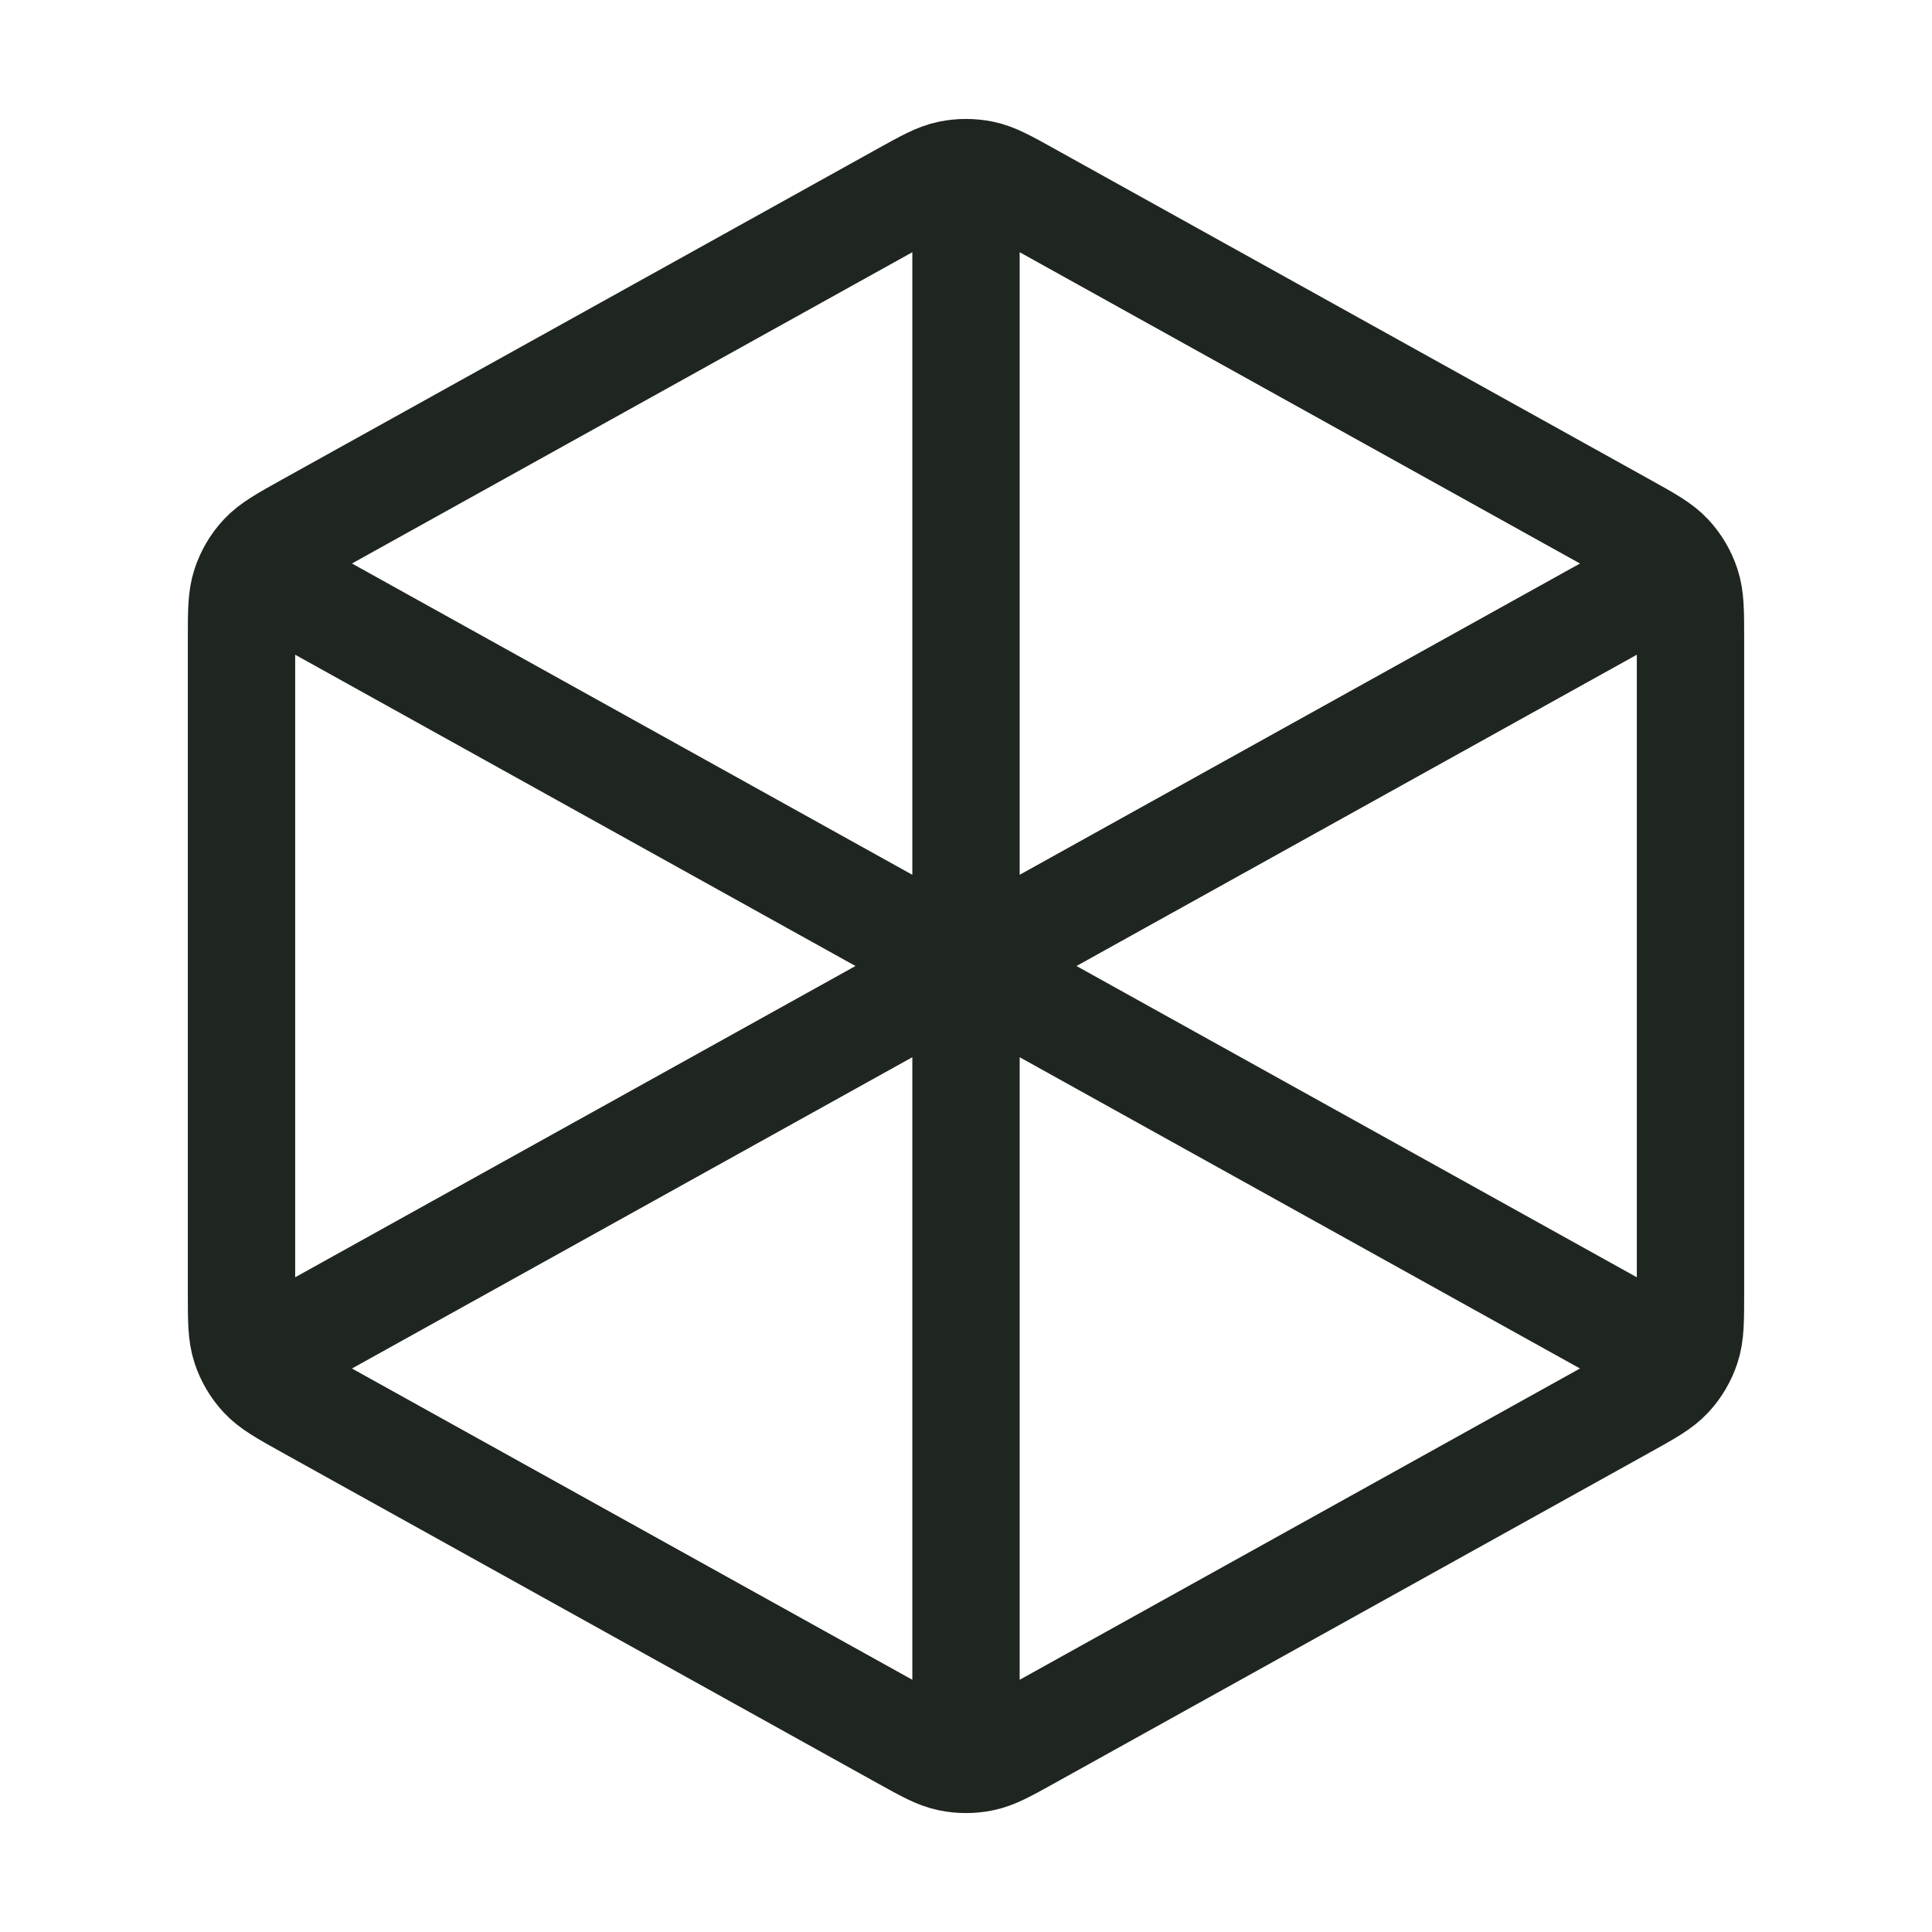 <svg width="36" height="36" viewBox="0 0 36 36" fill="none" xmlns="http://www.w3.org/2000/svg">
<path d="M18 3.75V18M18 18L30.75 10.917M18 18L5.25 10.917M18 18V32.25M30.75 25.083L19.166 18.648C18.74 18.411 18.527 18.293 18.302 18.247C18.103 18.206 17.897 18.206 17.698 18.247C17.473 18.293 17.26 18.411 16.834 18.648L5.25 25.083M31.5 24.088V11.912C31.5 11.398 31.5 11.141 31.424 10.912C31.357 10.709 31.248 10.523 31.103 10.366C30.939 10.189 30.715 10.064 30.265 9.814L19.166 3.648C18.74 3.411 18.527 3.293 18.302 3.247C18.103 3.206 17.897 3.206 17.698 3.247C17.473 3.293 17.26 3.411 16.834 3.648L5.734 9.814C5.285 10.064 5.061 10.189 4.897 10.366C4.752 10.523 4.643 10.709 4.576 10.912C4.5 11.141 4.5 11.398 4.5 11.912V24.088C4.5 24.602 4.5 24.859 4.576 25.088C4.643 25.291 4.752 25.477 4.897 25.634C5.061 25.811 5.285 25.936 5.734 26.186L16.834 32.352C17.26 32.589 17.473 32.707 17.698 32.753C17.897 32.794 18.103 32.794 18.302 32.753C18.527 32.707 18.74 32.589 19.166 32.352L30.265 26.186C30.715 25.936 30.939 25.811 31.103 25.634C31.248 25.477 31.357 25.291 31.424 25.088C31.5 24.859 31.5 24.602 31.5 24.088Z" stroke="#1F251F" stroke-width="2" stroke-linecap="round" stroke-linejoin="round"/>
</svg>
